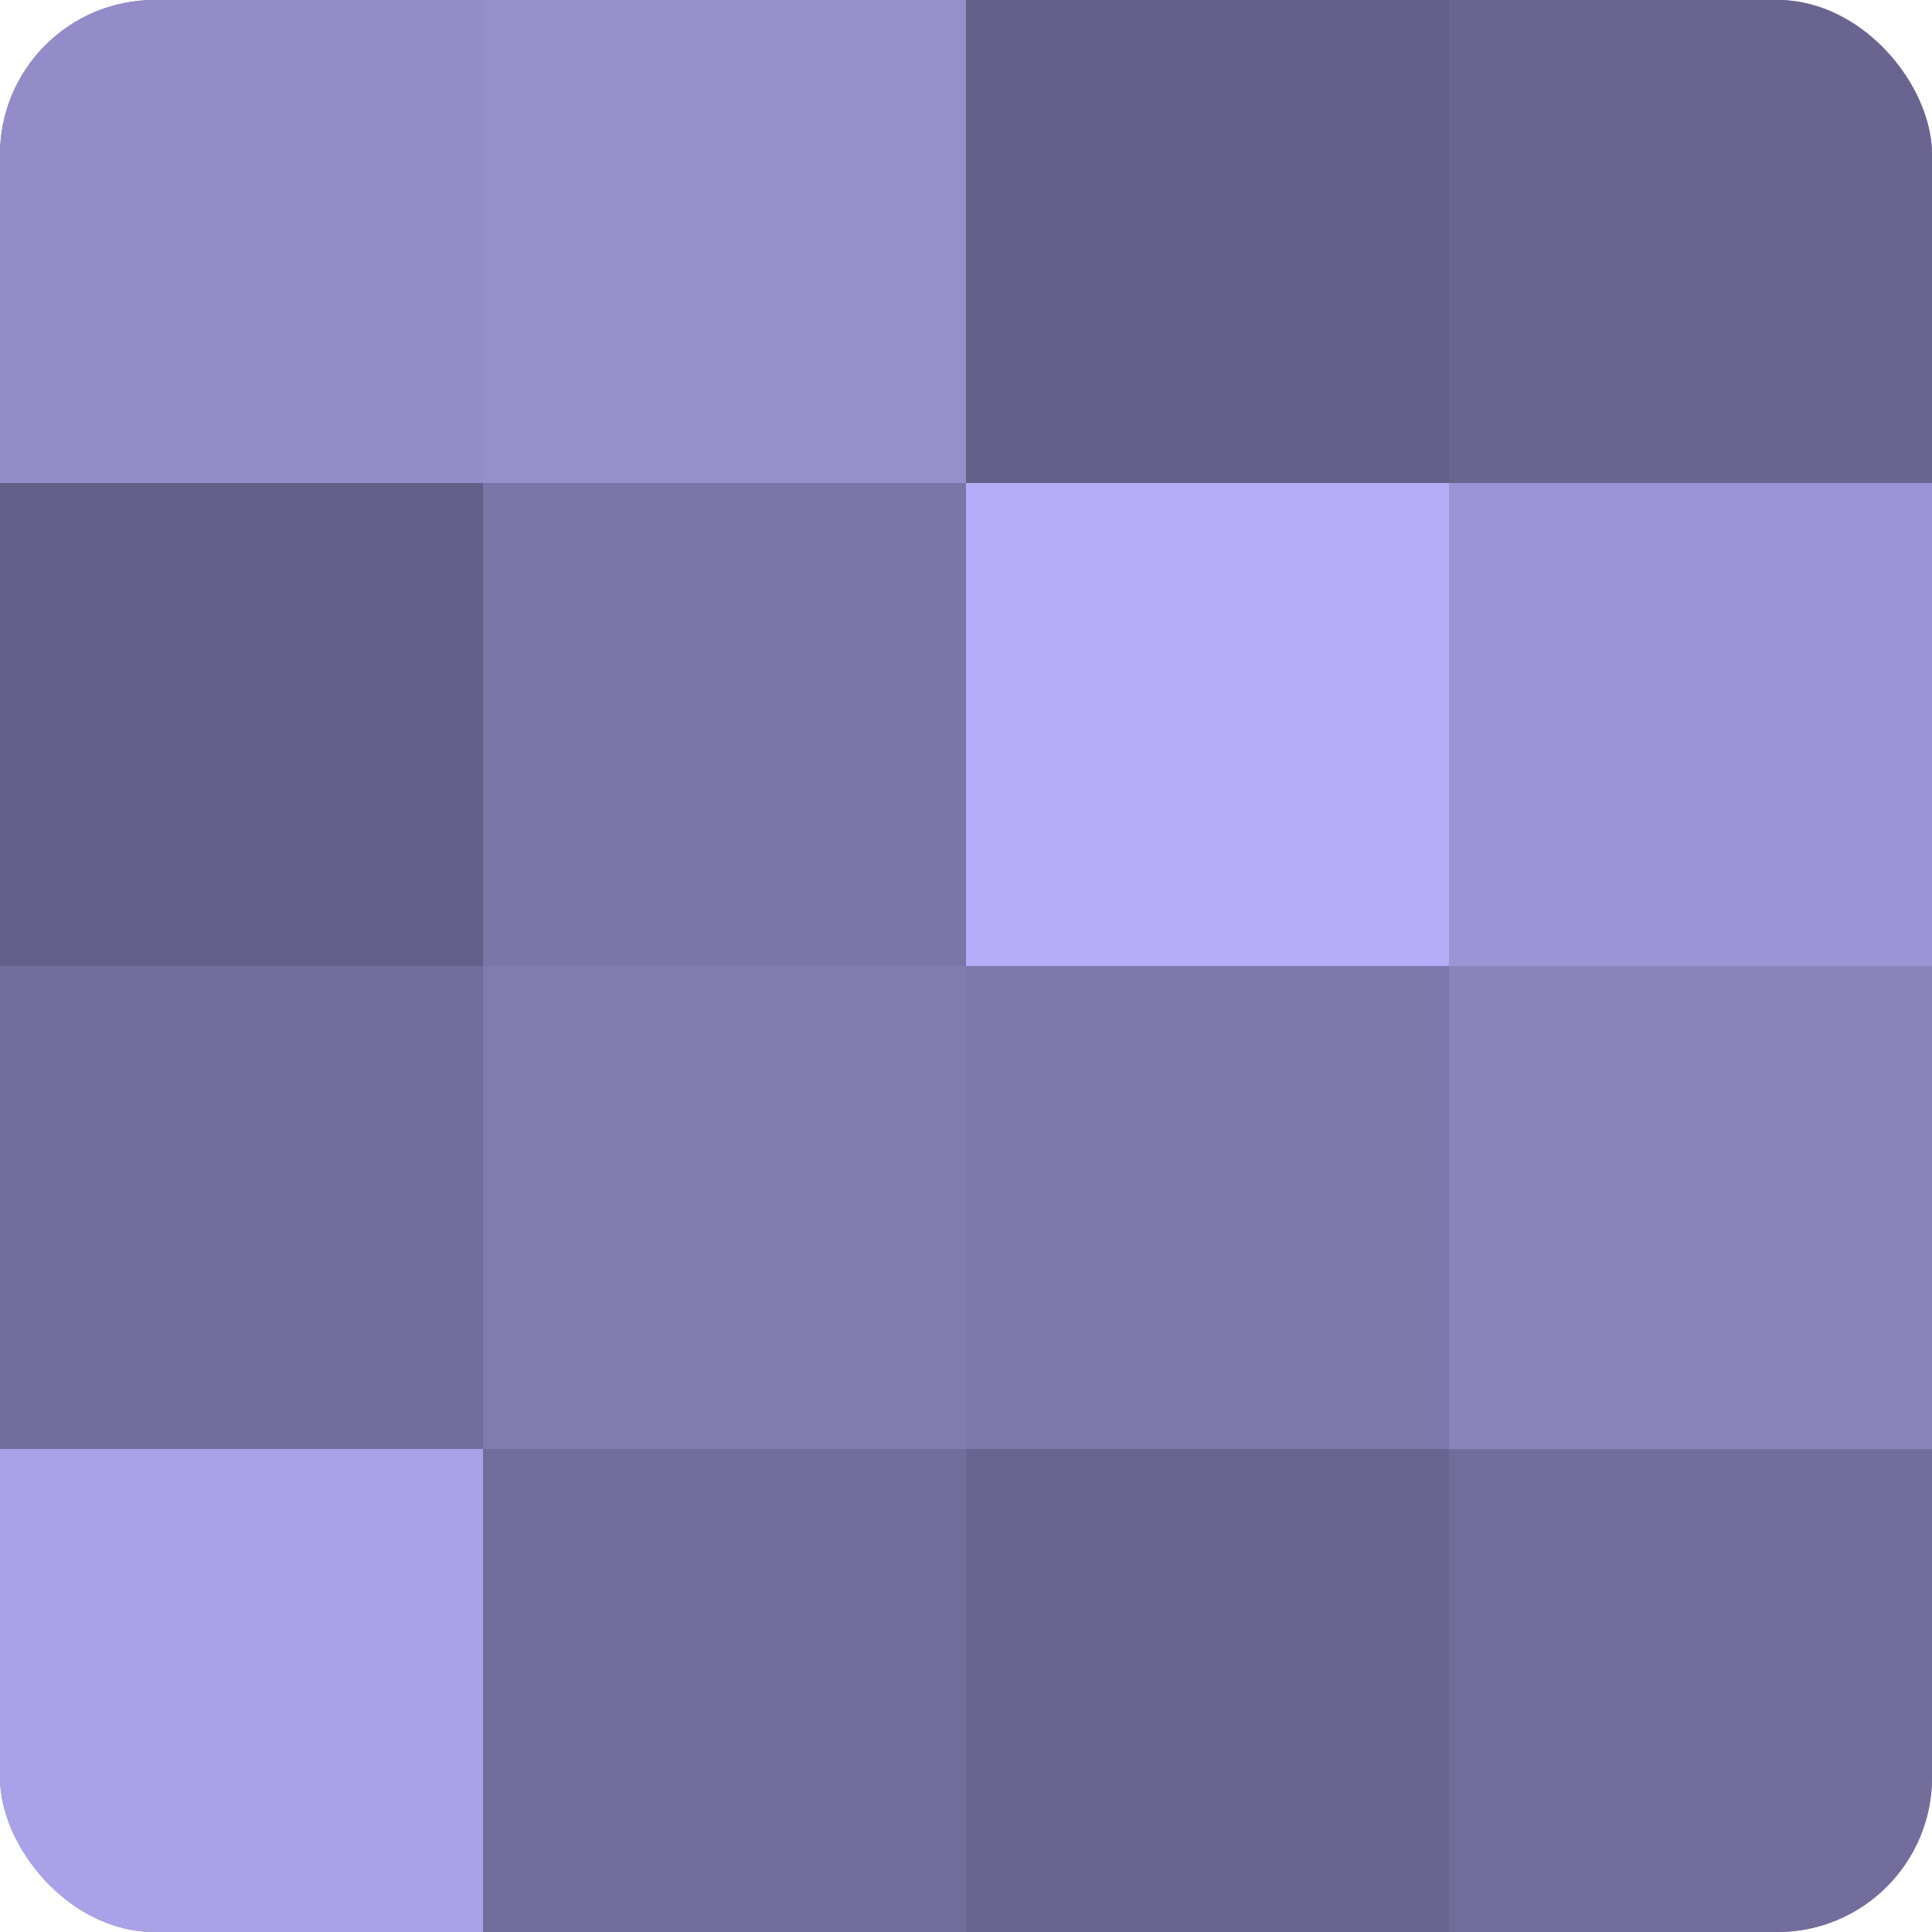 <?xml version="1.0" encoding="UTF-8"?>
<svg xmlns="http://www.w3.org/2000/svg" width="60" height="60" viewBox="0 0 100 100" preserveAspectRatio="xMidYMid meet"><defs><clipPath id="c" width="100" height="100"><rect width="100" height="100" rx="8" ry="8"/></clipPath></defs><g clip-path="url(#c)"><rect width="100" height="100" fill="#7670a0"/><rect width="25" height="25" fill="#938cc8"/><rect y="25" width="25" height="25" fill="#645f88"/><rect y="50" width="25" height="25" fill="#736d9c"/><rect y="75" width="25" height="25" fill="#aaa2e8"/><rect x="25" width="25" height="25" fill="#968fcc"/><rect x="25" y="25" width="25" height="25" fill="#7b76a8"/><rect x="25" y="50" width="25" height="25" fill="#817bb0"/><rect x="25" y="75" width="25" height="25" fill="#736d9c"/><rect x="50" width="25" height="25" fill="#645f88"/><rect x="50" y="25" width="25" height="25" fill="#b6adf8"/><rect x="50" y="50" width="25" height="25" fill="#7e78ac"/><rect x="50" y="75" width="25" height="25" fill="#6a6590"/><rect x="75" width="25" height="25" fill="#6a6590"/><rect x="75" y="25" width="25" height="25" fill="#9c94d4"/><rect x="75" y="50" width="25" height="25" fill="#8a84bc"/><rect x="75" y="75" width="25" height="25" fill="#736d9c"/></g></svg>
